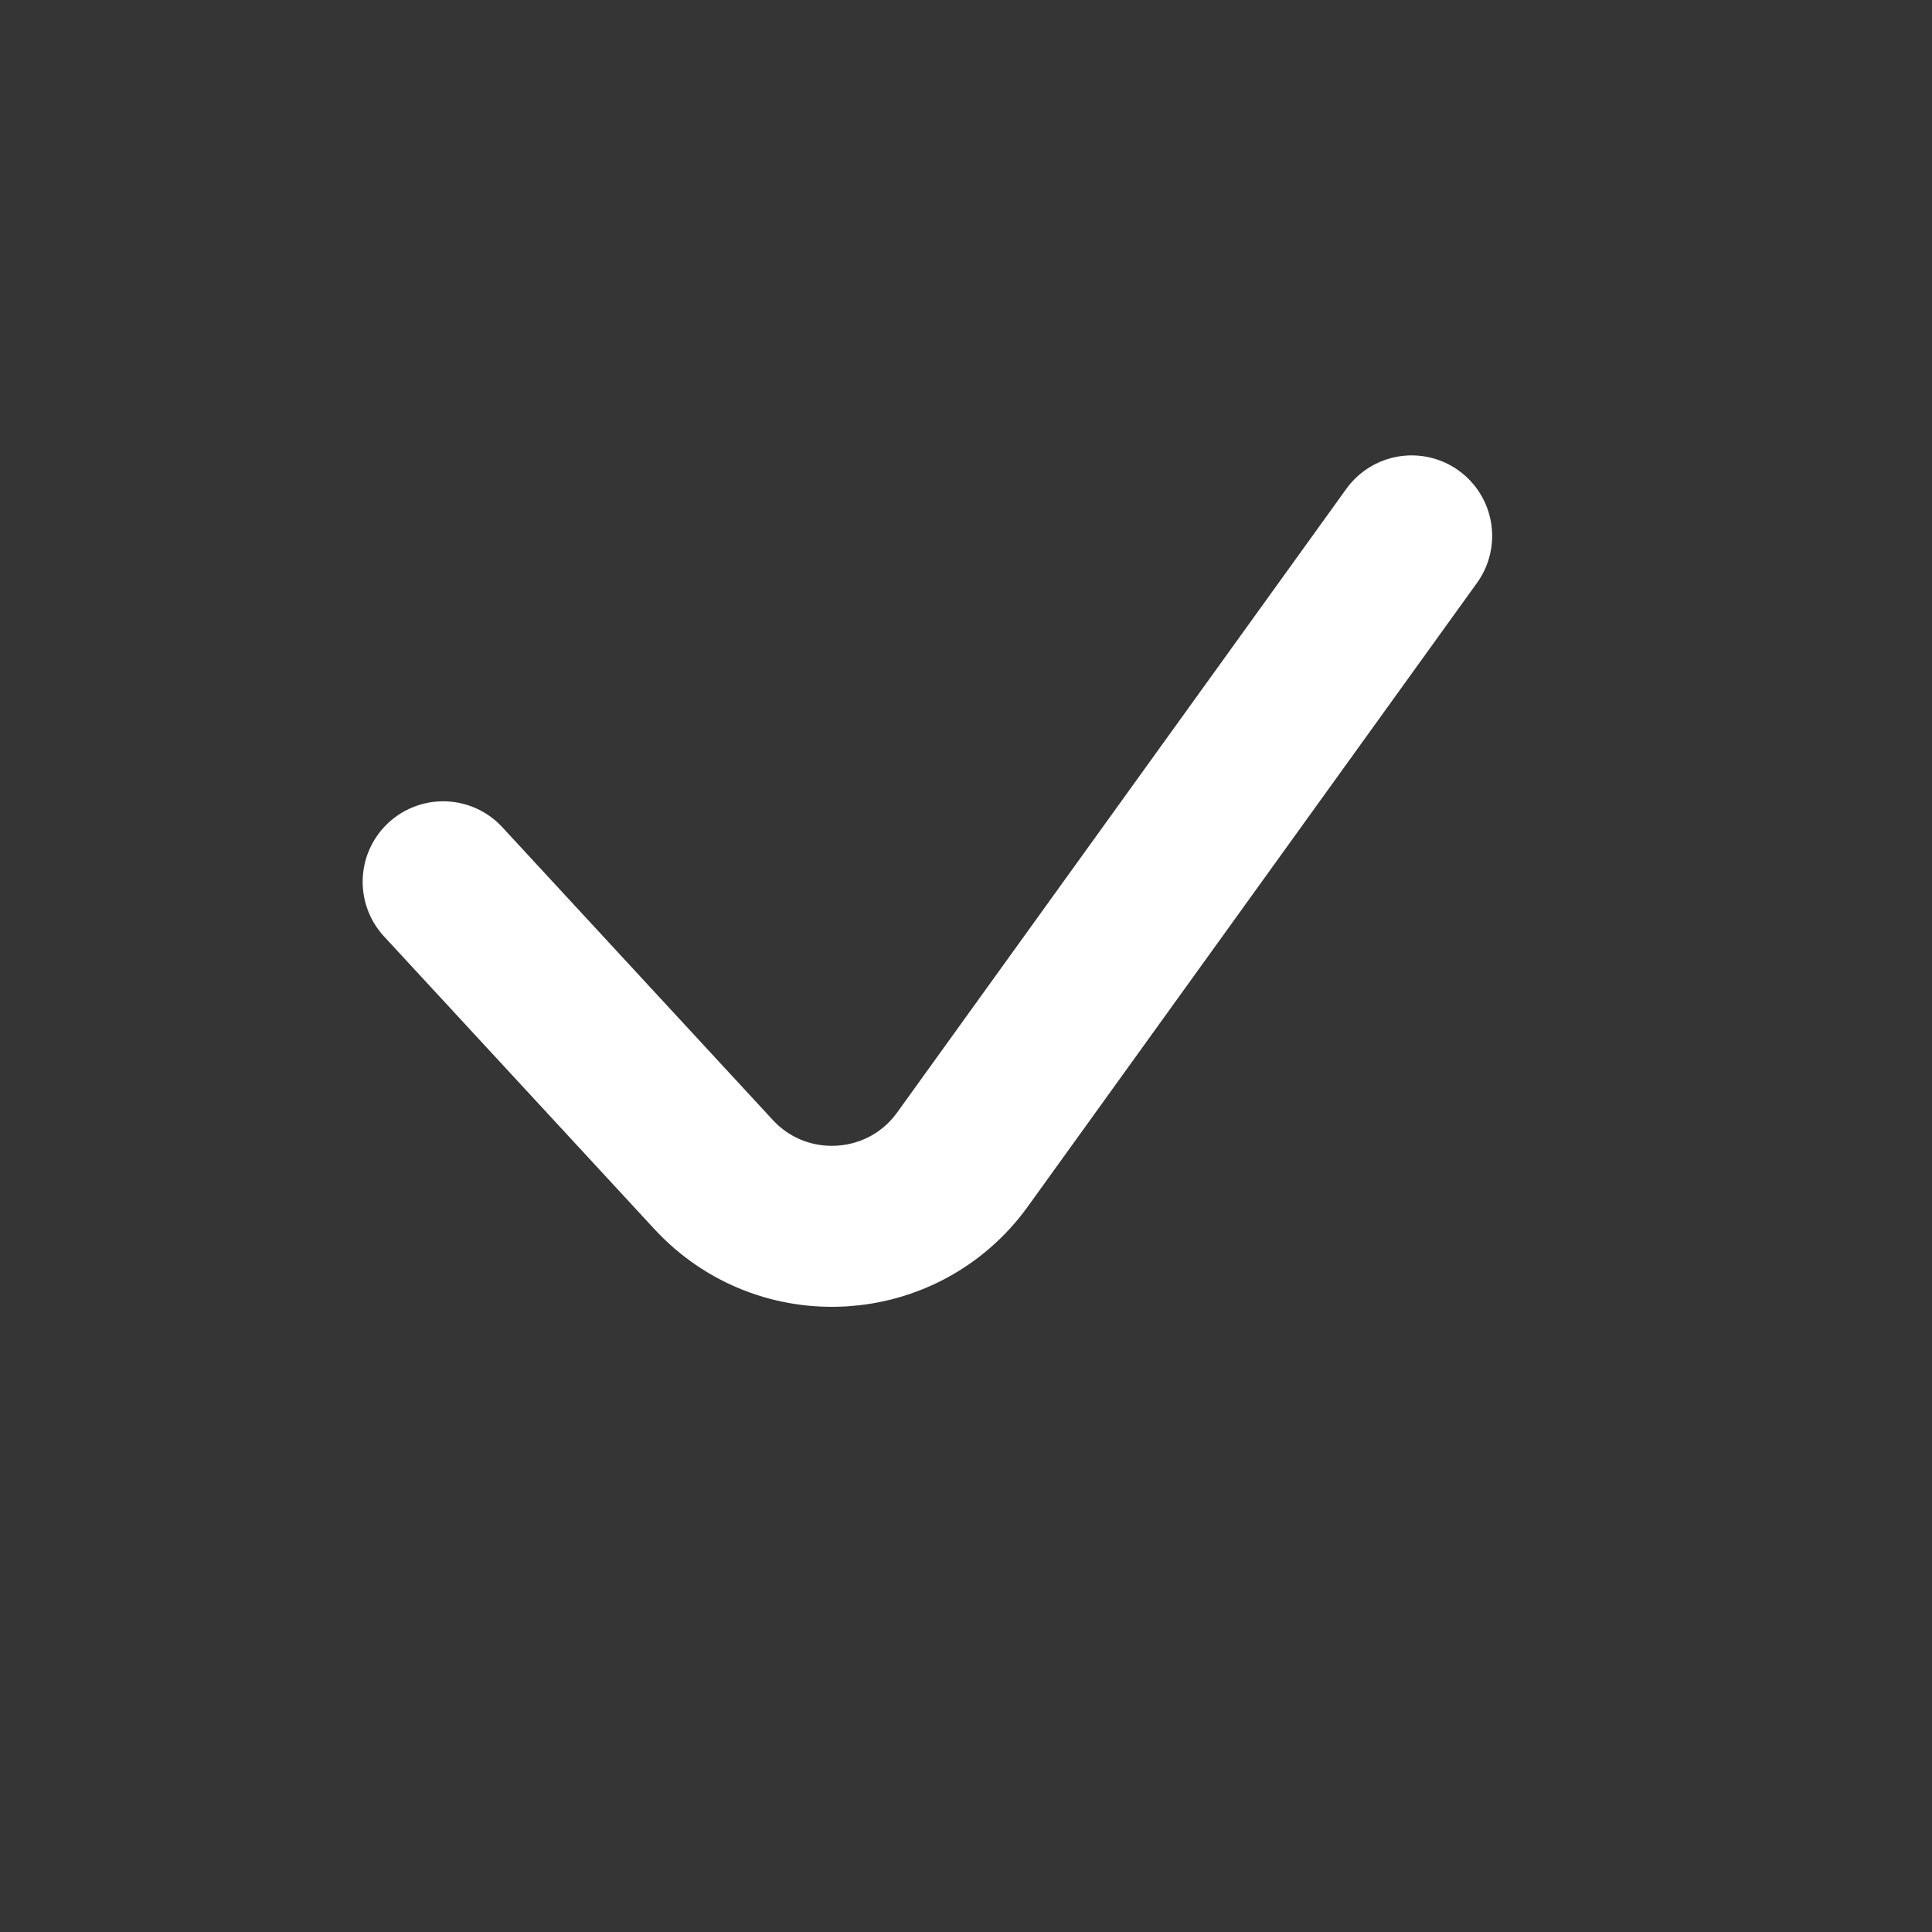 <?xml version="1.0" encoding="UTF-8"?>
<svg width="24px" height="24px" viewBox="0 0 24 24" version="1.1" xmlns="http://www.w3.org/2000/svg" xmlns:xlink="http://www.w3.org/1999/xlink">
    <rect x="0" y="0" width="24" height="24" fill="#333333" stroke="none"/>
    <title>claim</title>
    <g id="Page-1" stroke="none" stroke-width="1" fill="none" fill-rule="evenodd">
        <g id="claim">
            <rect id="Rectangle" fill-opacity="0.01" fill="#FFFFFF" fill-rule="nonzero" x="0" y="0" width="24" height="24"></rect>
            <path d="M5.505,10.954 L8.865,14.591 C9.724,15.52 11.218,15.429 11.957,14.403 L17.536,6.657" id="Path" stroke="#FFFFFF" stroke-width="2" stroke-linecap="round"></path>
        </g>
    </g>
</svg>